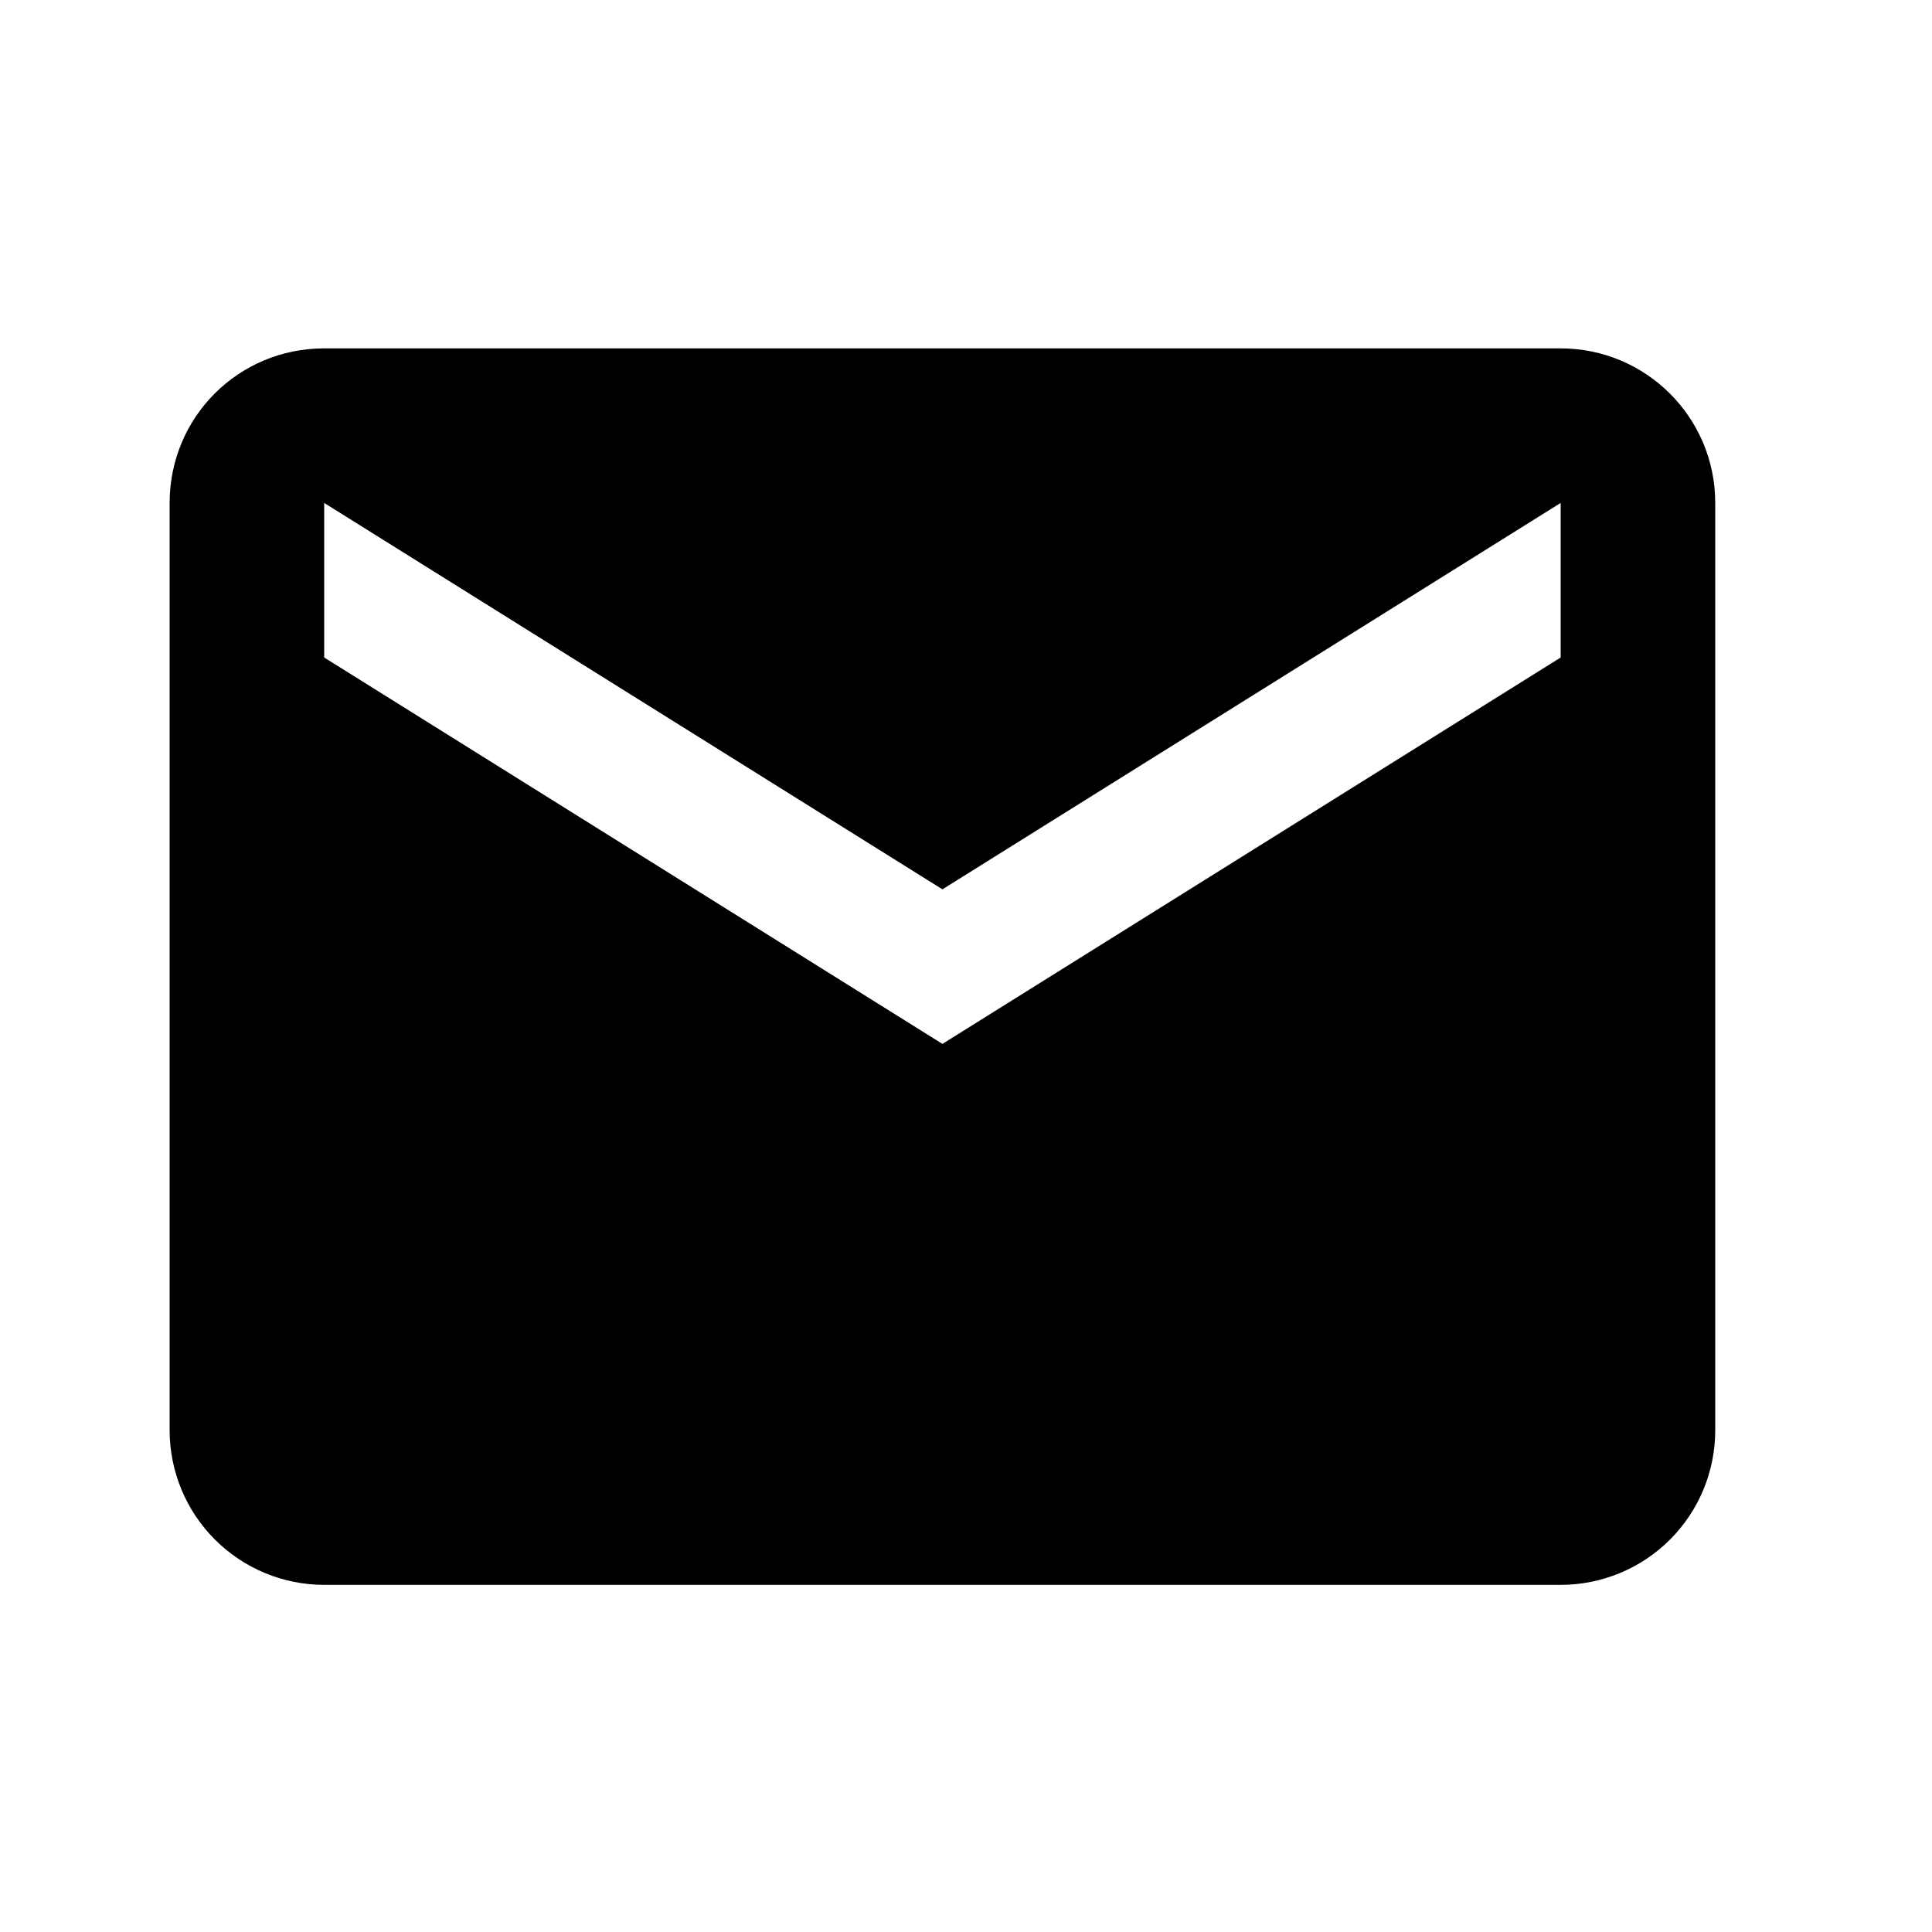 <svg width="25" height="25" viewBox="0 0 25 25" fill="none" xmlns="http://www.w3.org/2000/svg">
<path d="M20.195 8.508L12.195 13.508L4.195 8.508V6.508L12.195 11.508L20.195 6.508M20.195 4.508H4.195C3.085 4.508 2.195 5.398 2.195 6.508V18.508C2.195 19.038 2.406 19.547 2.781 19.922C3.156 20.297 3.665 20.508 4.195 20.508H20.195C20.726 20.508 21.235 20.297 21.61 19.922C21.985 19.547 22.195 19.038 22.195 18.508V6.508C22.195 5.398 21.295 4.508 20.195 4.508Z" fill="black"/>
</svg>
